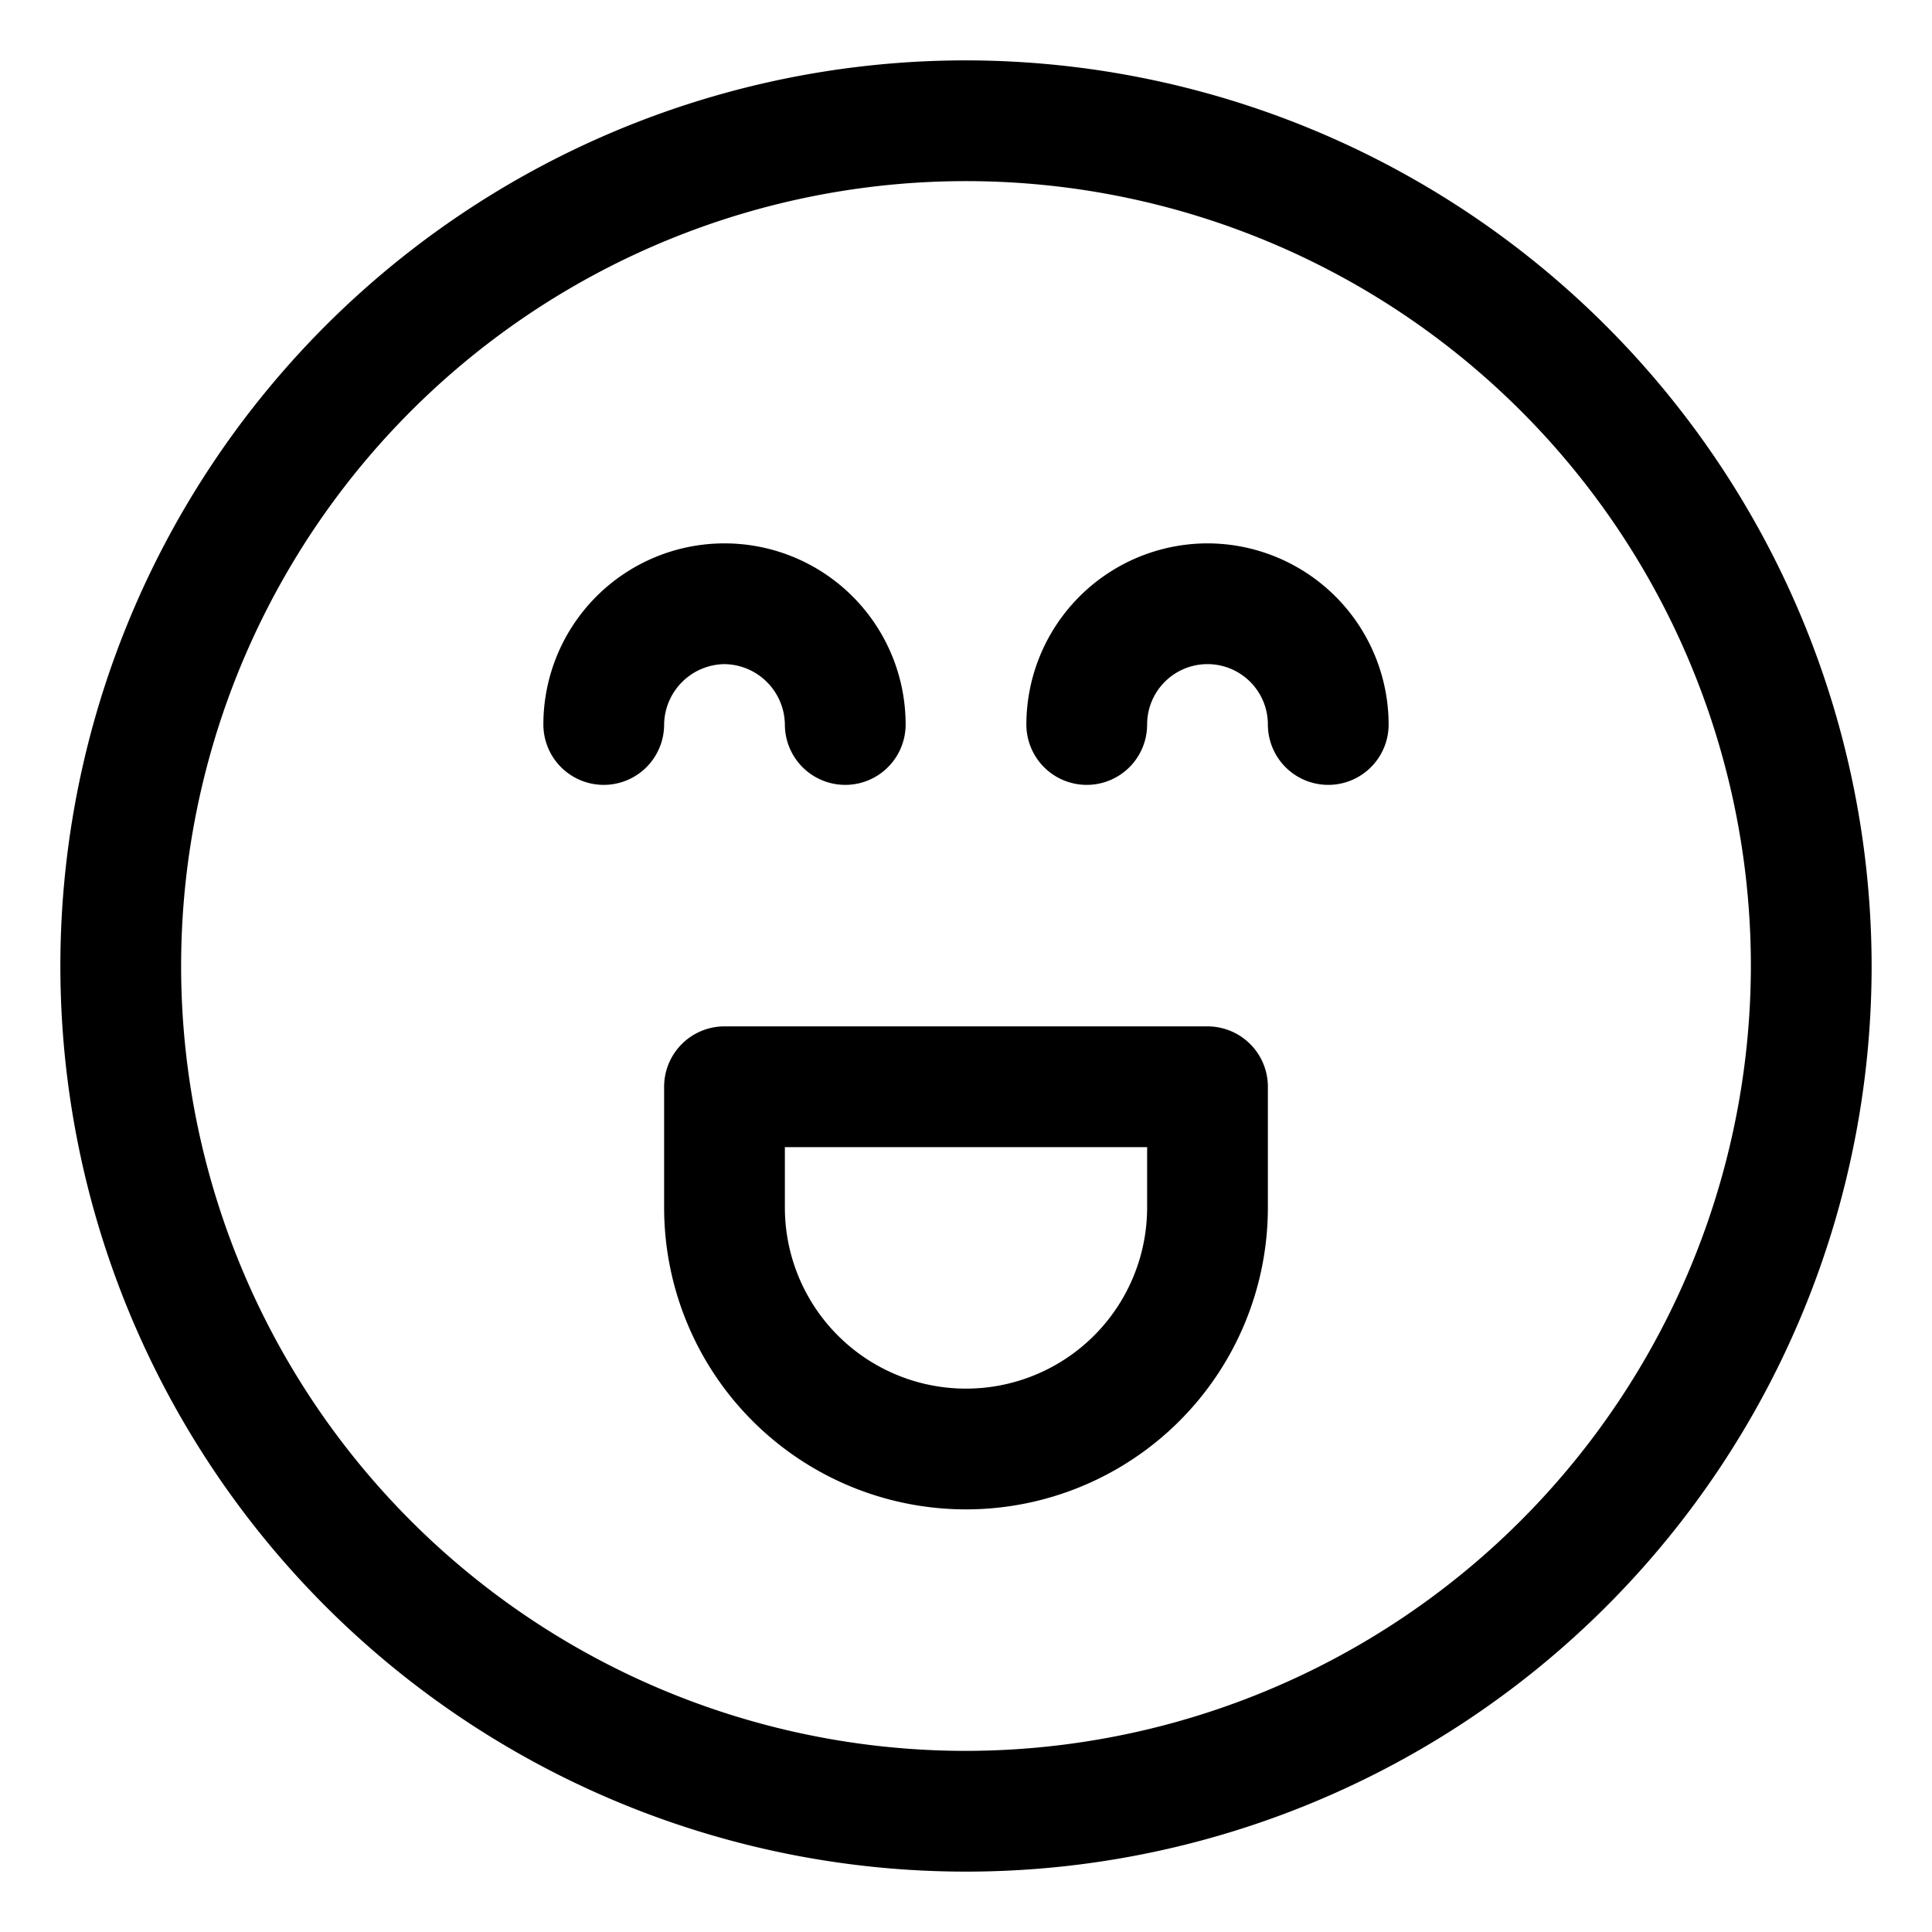 <svg id="Layer_2" height="512" viewBox="0 0 16 16" width="512" xmlns="http://www.w3.org/2000/svg" data-name="Layer 2"><path d="m8 .5a7.5 7.5 0 1 0 7.5 7.5 7.508 7.508 0 0 0 -7.5-7.5zm0 14a6.5 6.5 0 1 1 6.5-6.5 6.508 6.508 0 0 1 -6.5 6.5z"/><path d="m10 8.5h-4a.5.5 0 0 0 -.5.5v1a2.5 2.5 0 0 0 5 0v-1a.5.5 0 0 0 -.5-.5zm-.5 1.5a1.5 1.5 0 0 1 -3 0v-.5h3z"/><path d="m10 4.5a1.502 1.502 0 0 0 -1.5 1.5.5.5 0 0 0 1 0 .5.5 0 0 1 1 0 .5.5 0 0 0 1 0 1.502 1.502 0 0 0 -1.5-1.5z"/><path d="m6 5.5a.507.507 0 0 1 .5.5.5.5 0 0 0 1 0 1.5 1.5 0 0 0 -3 0 .5.5 0 0 0 1 0 .507.507 0 0 1 .5-.5z"/></svg>